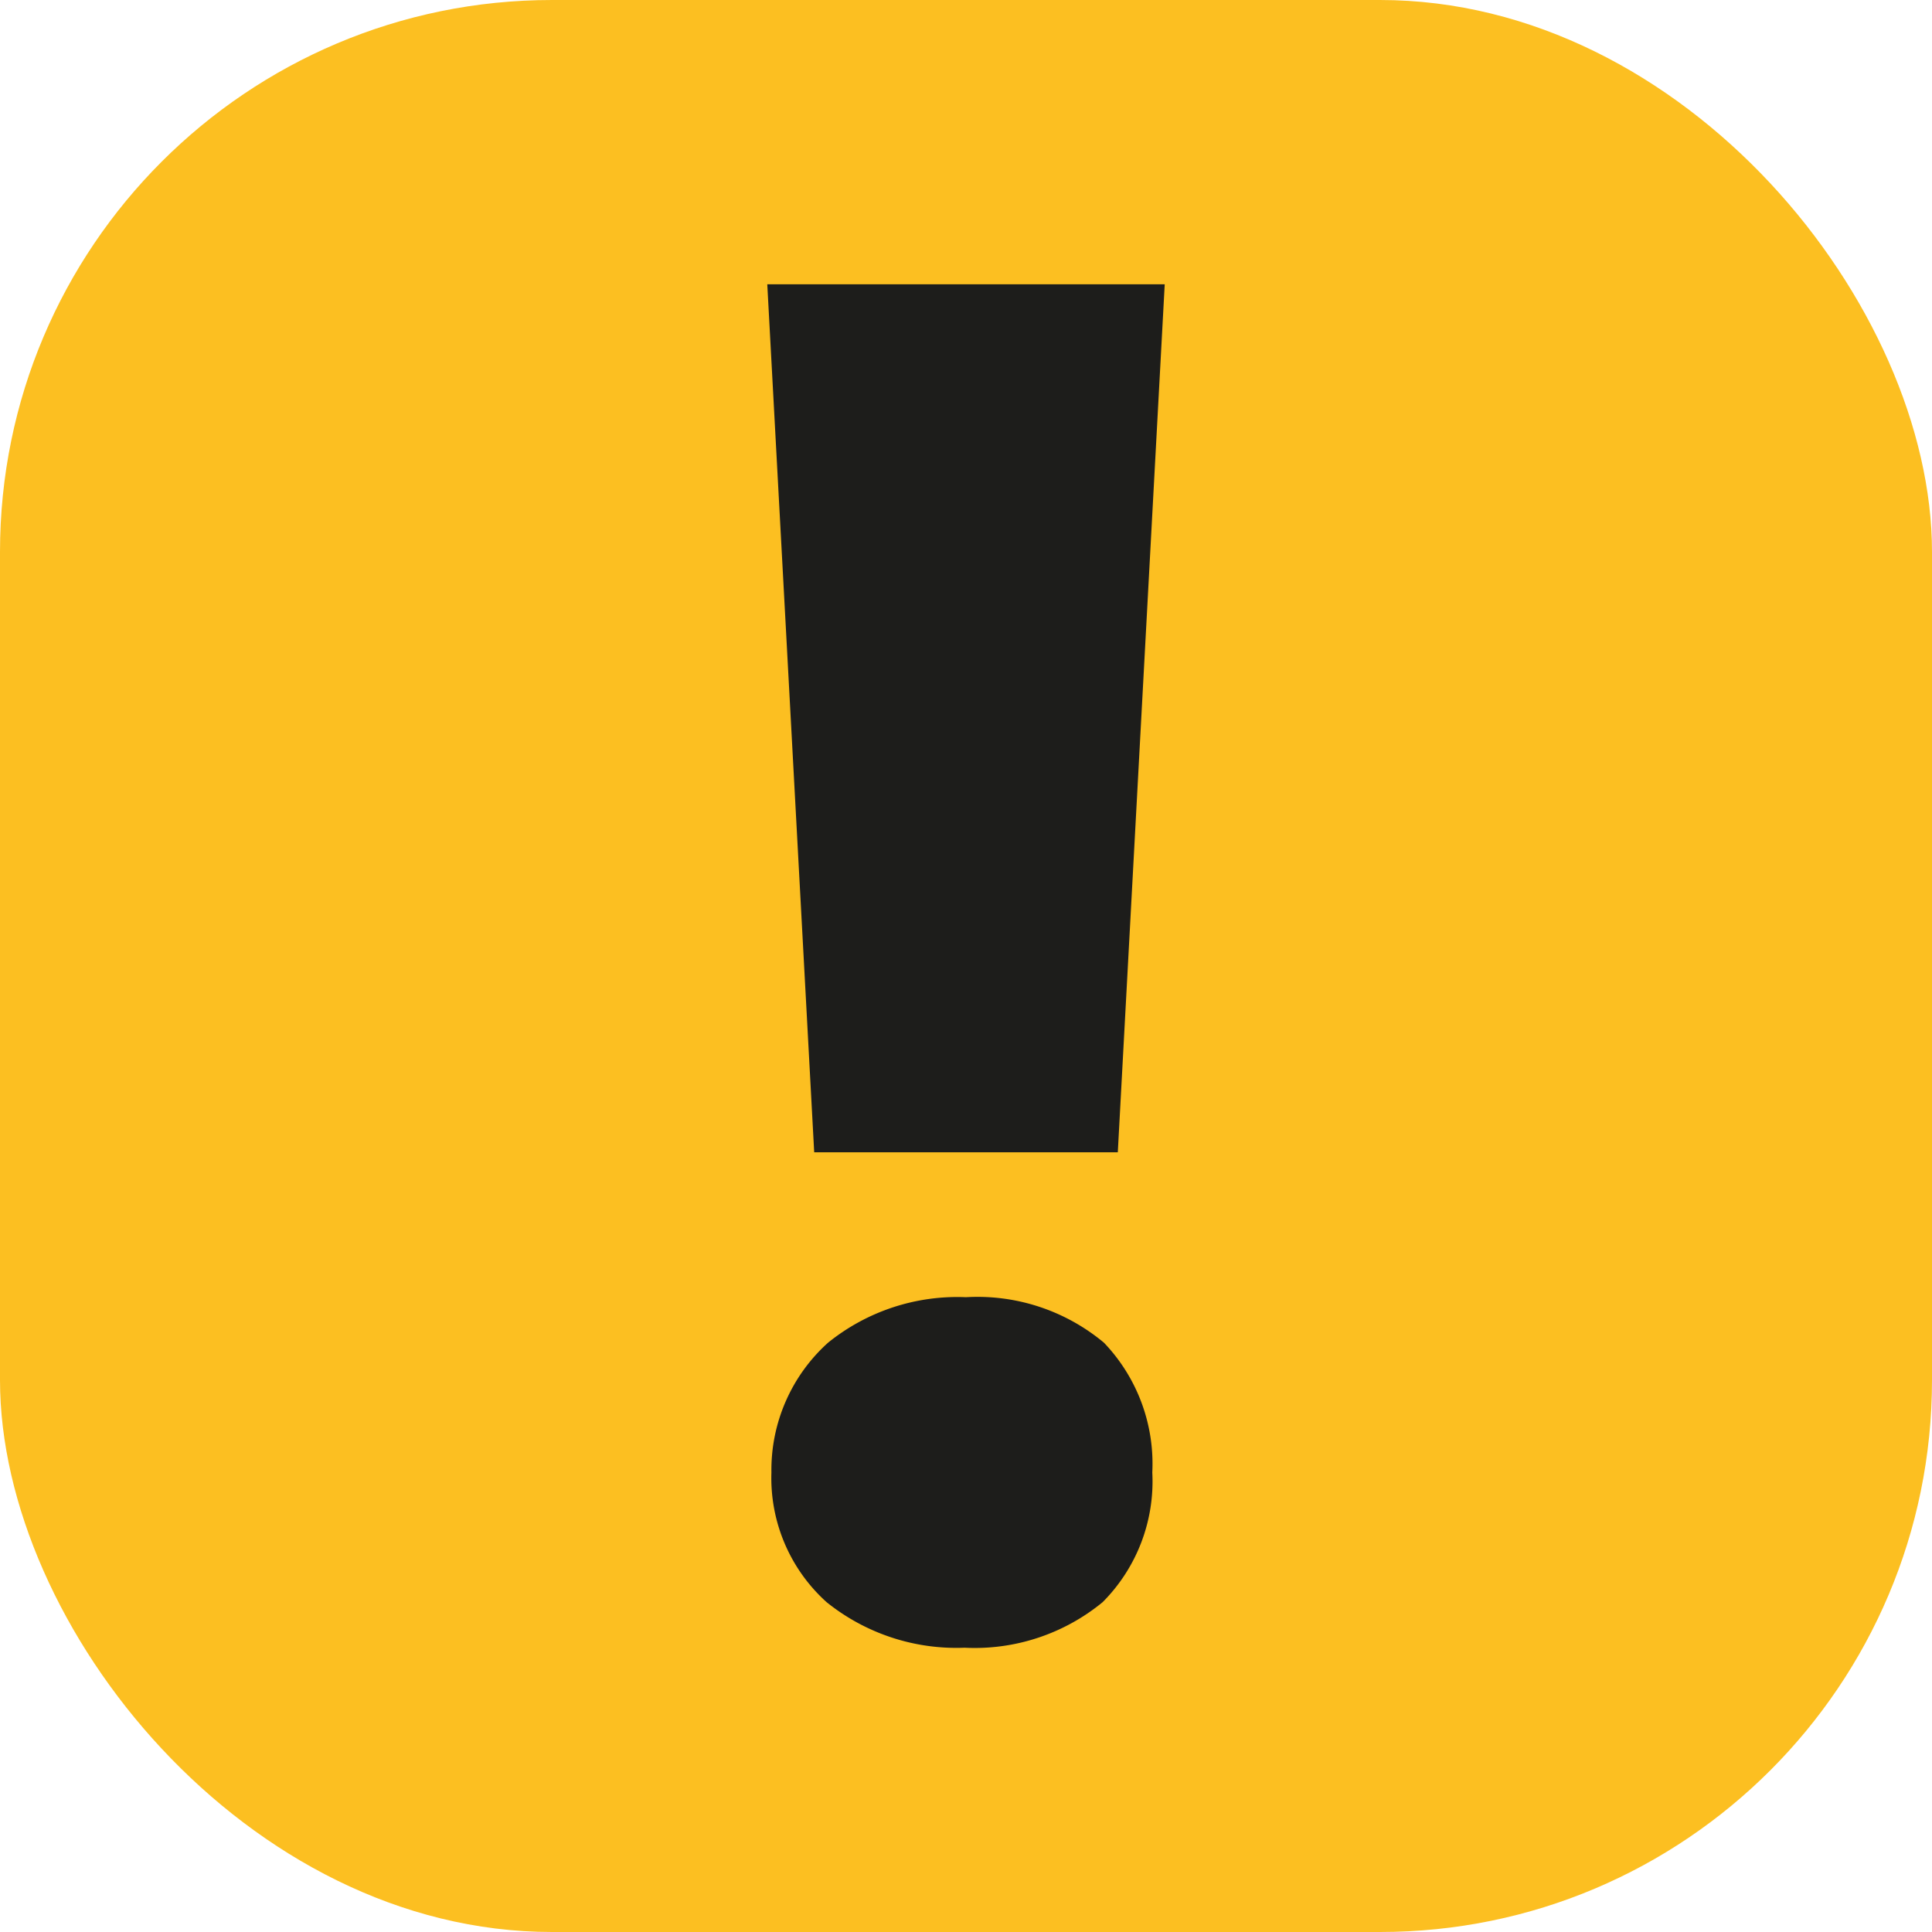 <svg xmlns="http://www.w3.org/2000/svg" viewBox="0 0 14 14"><defs><style>.cls-1{fill:#fcbf21;}.cls-2{fill:#1d1d1b;}</style></defs><title>Pengaduan Customer</title><g id="Layer_2" data-name="Layer 2"><g id="Layer_1-2" data-name="Layer 1"><rect class="cls-1" width="14" height="14" rx="4"/><path class="cls-2" d="M8.1,8.35H5.9L5.56,2.06H8.44ZM5.59,10.67A1.24,1.24,0,0,1,6,9.73,1.49,1.49,0,0,1,7,9.4a1.43,1.43,0,0,1,1,.33,1.27,1.27,0,0,1,.35.94,1.24,1.24,0,0,1-.36.94,1.46,1.46,0,0,1-1,.33,1.5,1.5,0,0,1-1-.33A1.21,1.21,0,0,1,5.59,10.67Z"/></g></g></svg>